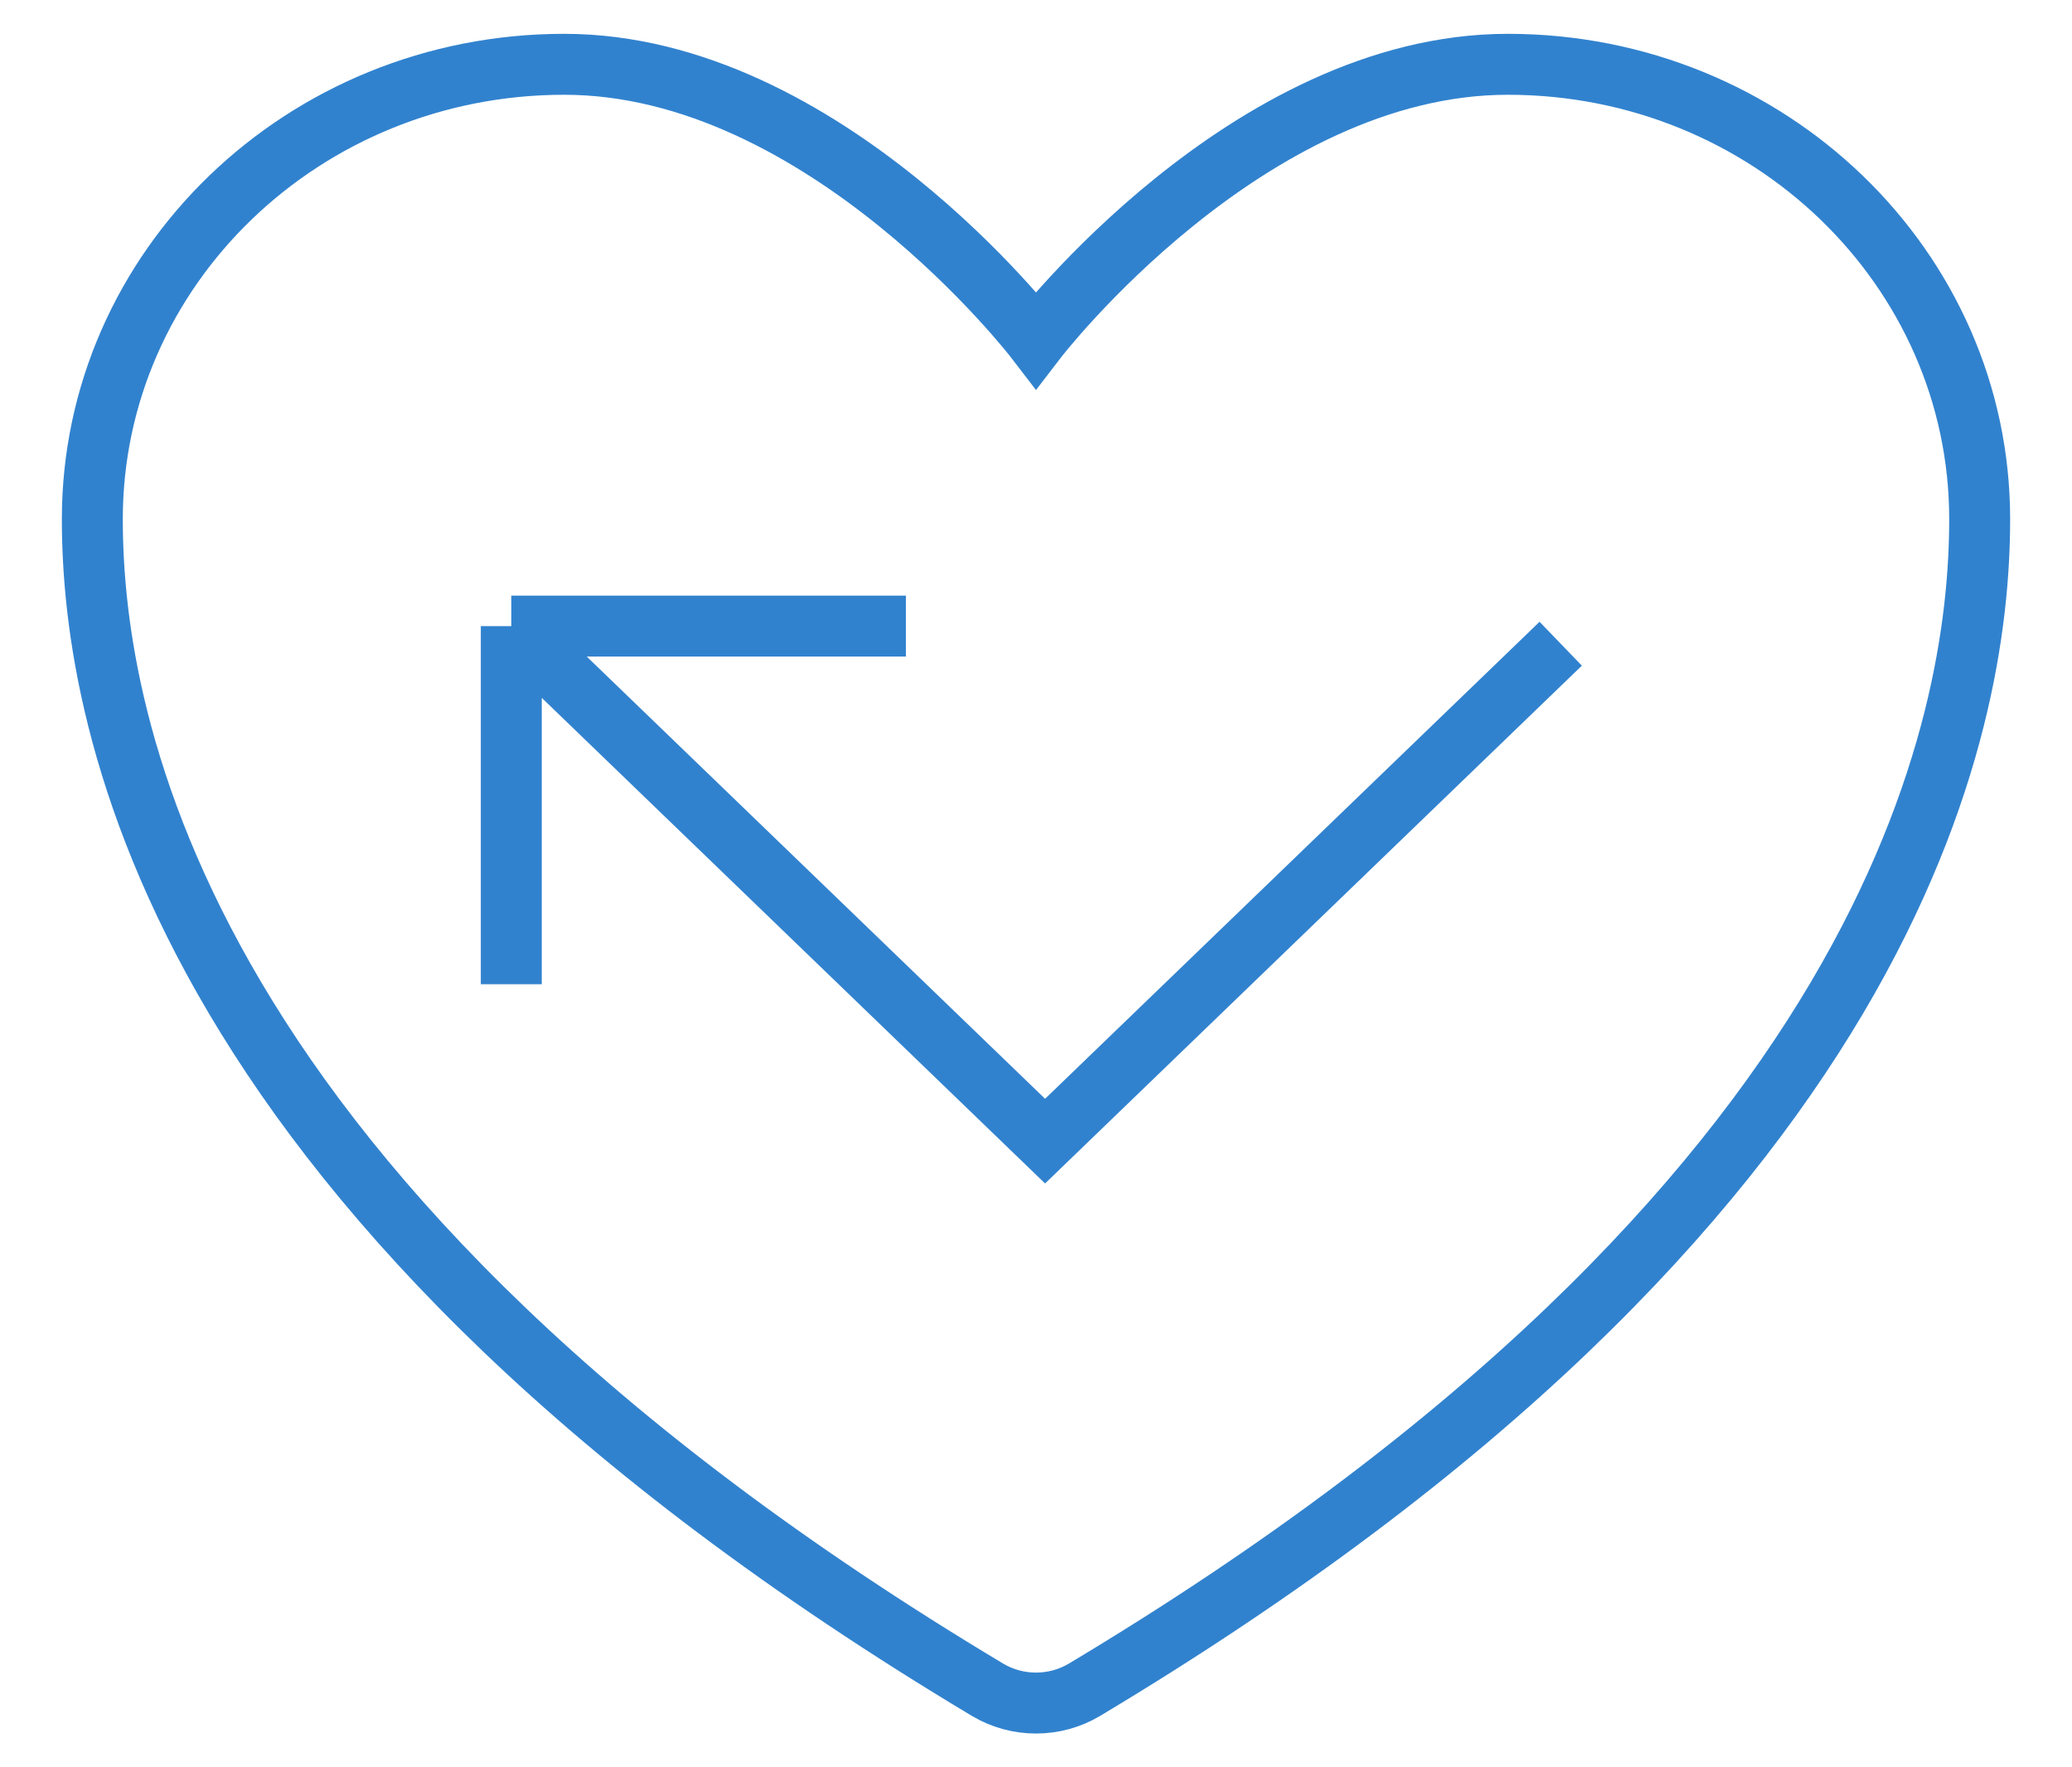   <svg
    width="34"
    height="29"
    viewBox="0 0 34 29"
    fill="none"
    xmlns="http://www.w3.org/2000/svg"
  >
    <path
      d="M9.258 1.055C4.982 1.055 1.515 4.396 1.515 8.519C1.515 11.847 2.87 19.745 16.207 27.729C16.446 27.871 16.72 27.946 17 27.946C17.28 27.946 17.554 27.871 17.793 27.729C31.13 19.745 32.485 11.847 32.485 8.519C32.485 4.396 29.018 1.055 24.742 1.055C20.467 1.055 17 5.578 17 5.578C17 5.578 13.533 1.055 9.258 1.055Z"
      stroke="#3182ce"
      strokeWidth="2"
      strokeLinecap="round"
      strokeLinejoin="round"
      shapeRendering="geometricPrecision"
    />
    <path
      d="M8.39 10.274L17.149 18.725L25.61 10.563M8.39 10.274V16.15M8.39 10.274H14.865"
      stroke="#3182ce"
      strokeWidth="2"
      strokeLinecap="round"
      strokeLinejoin="round"
      shapeRendering="geometricPrecision"
    />
  </svg>